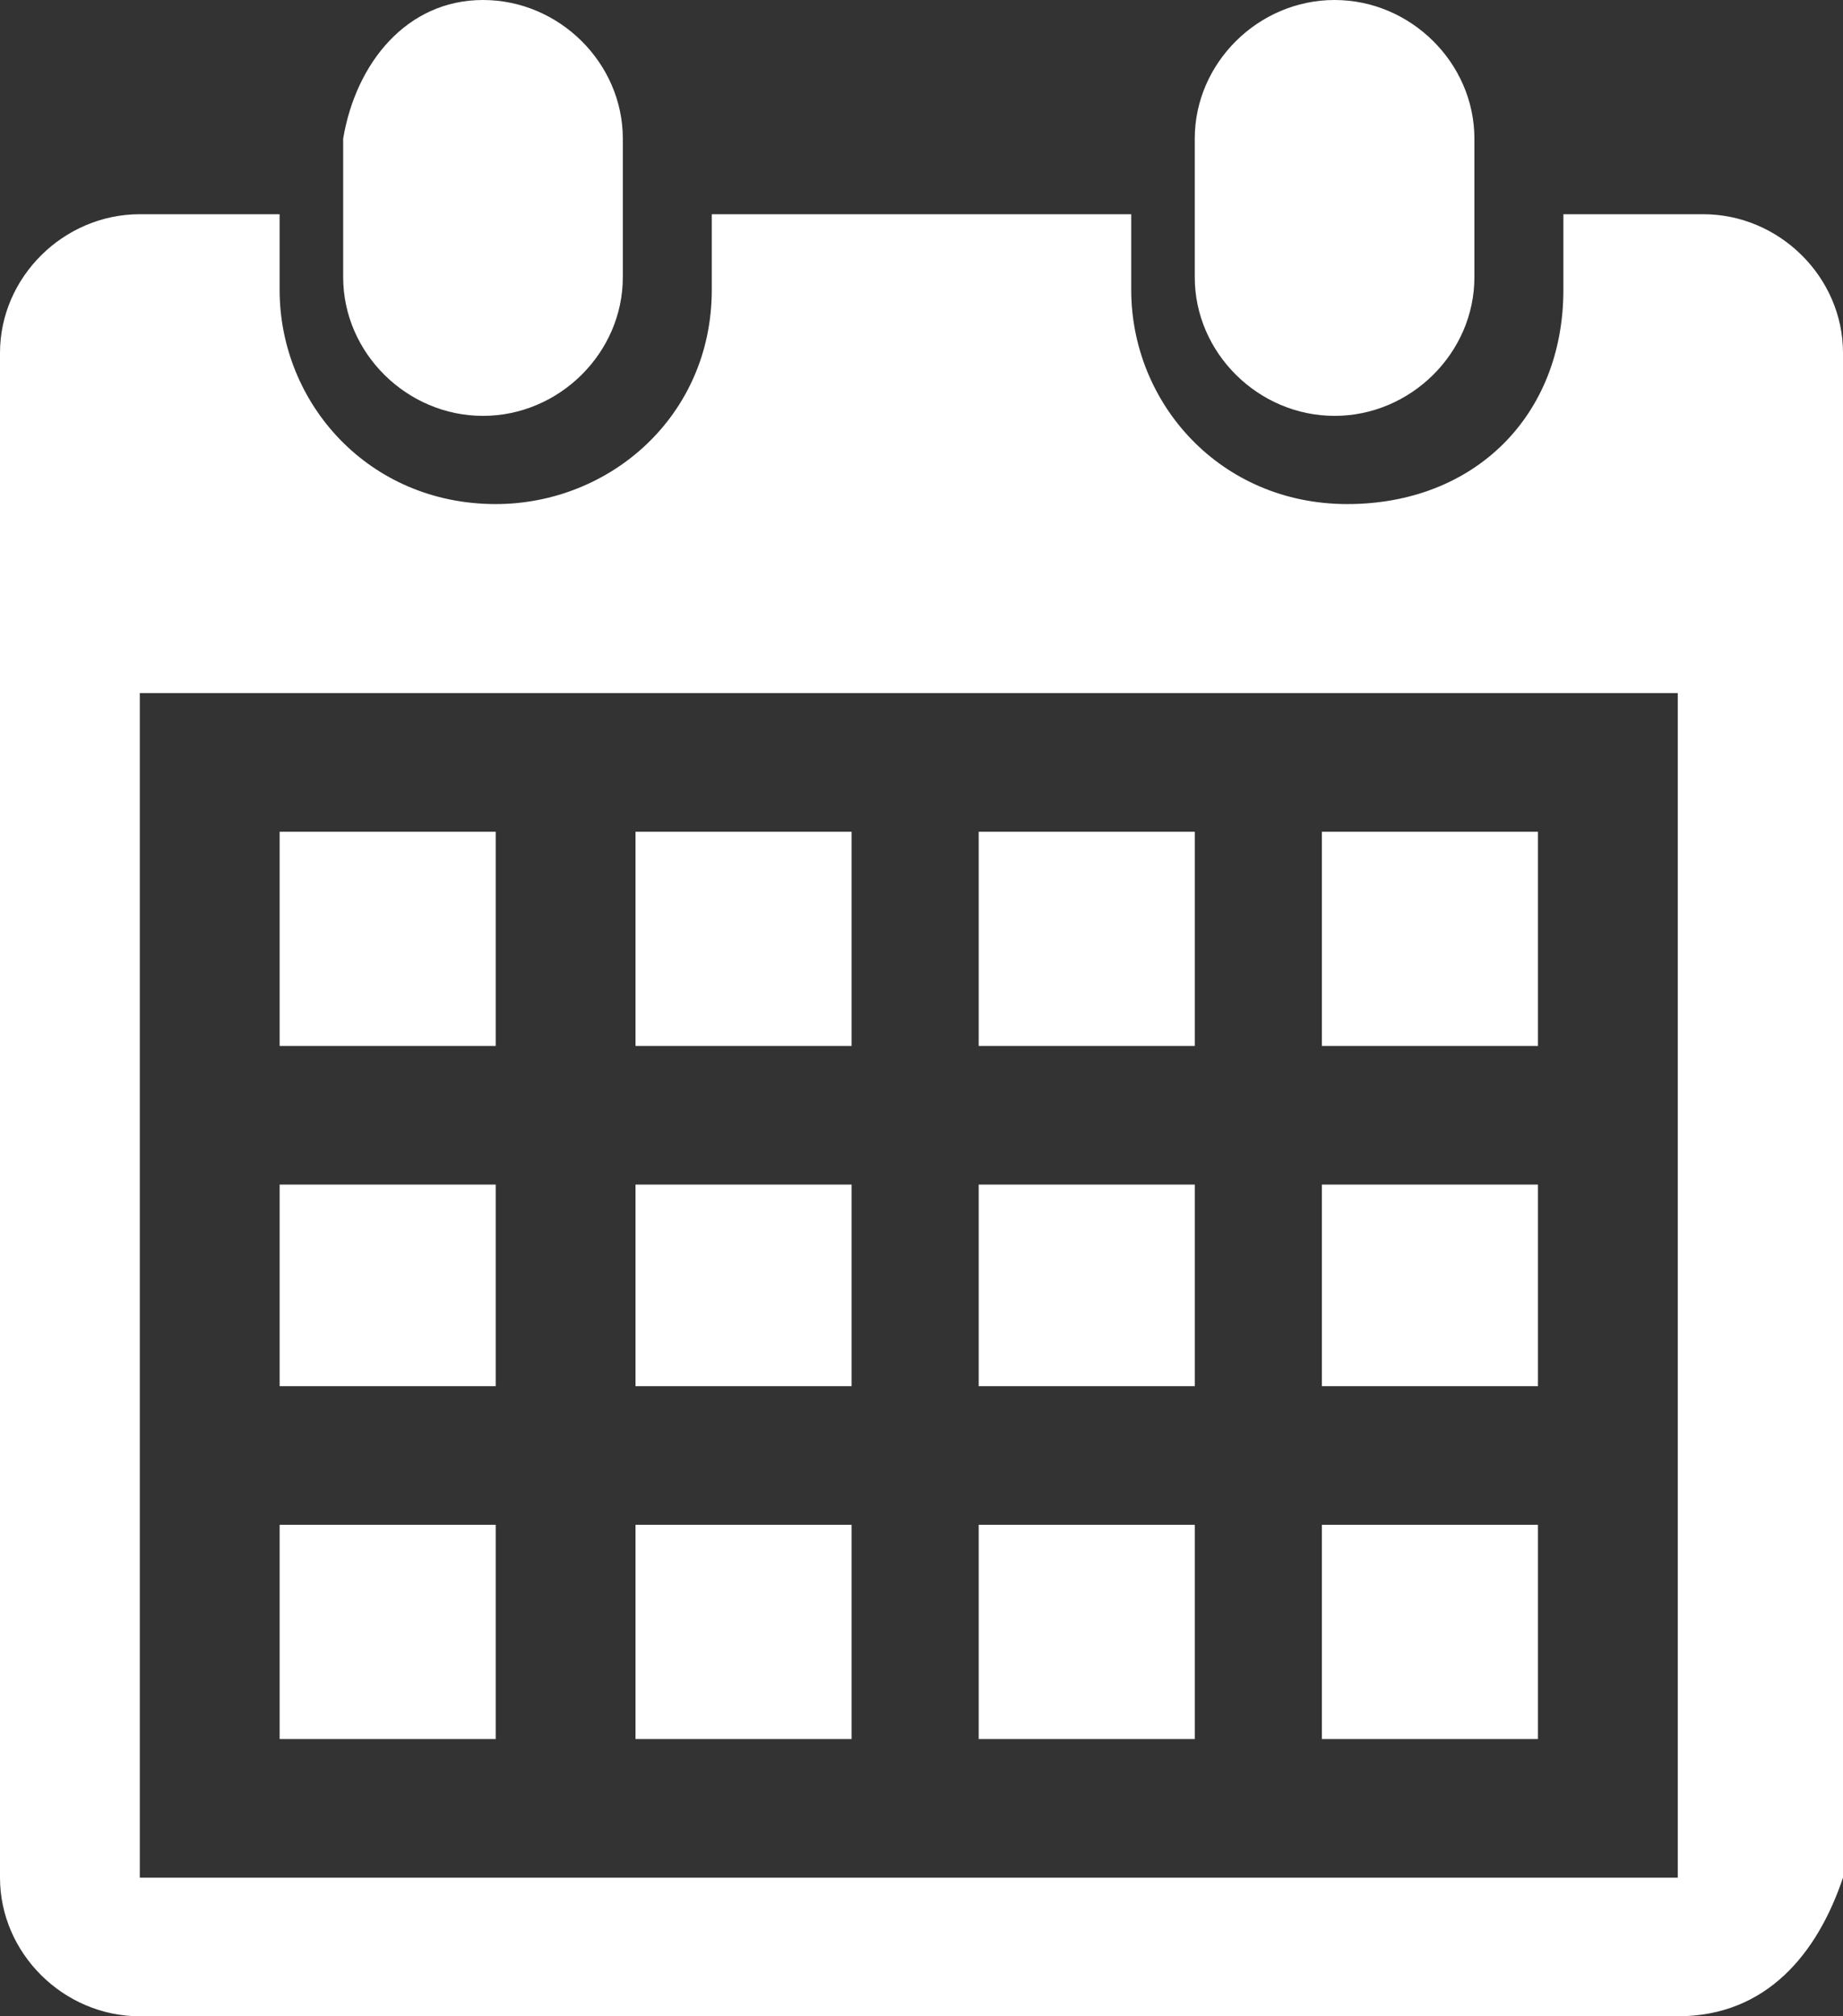 <svg width="64" height="70" viewBox="0 0 64 70" fill="none" xmlns="http://www.w3.org/2000/svg">
<rect x="0" y="0" width="64" height="70" fill="#333333" stroke="none"/>
<path fill-rule="evenodd" clip-rule="evenodd" d="M46.344 14.438C43.696 14.438 41.489 12.25 41.489 9.625V4.812C41.489 2.188 43.696 0 46.344 0C48.993 0 51.2 2.188 51.2 4.812V9.625C51.2 12.25 48.993 14.438 46.344 14.438ZM4.855 70H58.262H58.262C61.352 70 63.117 67.813 64 65.187V12.25C64 9.625 61.793 7.437 59.145 7.437H54.29V10.063C54.29 14.438 51.2 17.5 46.786 17.5C42.373 17.5 39.283 14 39.283 10.063V7.437H24.717V10.063C24.717 14.438 21.186 17.5 17.214 17.5C12.8 17.5 9.71 14 9.71 10.063V7.437H4.855C2.207 7.437 0 9.625 0 12.25V65.187C0 67.813 2.207 70 4.855 70ZM4.855 24.063H58.262V65.188H4.855V24.063ZM17.214 36.313H9.711V28.875H17.214V36.313ZM9.711 48.125H17.214V41.125H9.711V48.125ZM17.214 60.375H9.711V52.938H17.214V60.375ZM22.069 36.313H29.131H29.573V28.875H22.069V36.313ZM29.131 48.125H22.069V41.125H29.573V48.125H29.131ZM22.069 60.375H29.131H29.573V52.938H22.069V60.375ZM41.49 36.313H33.986V28.875H41.49V36.313H41.49ZM33.986 48.125H41.49H41.49V41.125H33.986V48.125ZM41.49 60.375H33.986V52.938H41.49V60.375H41.49ZM45.904 36.313H53.407H53.407V28.875H45.904V36.313ZM53.407 48.125H45.904V41.125H53.407V48.125H53.407ZM45.904 60.375H53.407H53.407V52.938H45.904V60.375ZM11.917 9.625C11.917 12.25 14.124 14.438 16.772 14.438C19.421 14.438 21.628 12.25 21.628 9.625V4.812C21.628 2.188 19.421 0 16.772 0C14.124 0 12.358 2.188 11.917 4.812V9.625Z" fill="white"/>
</svg>

